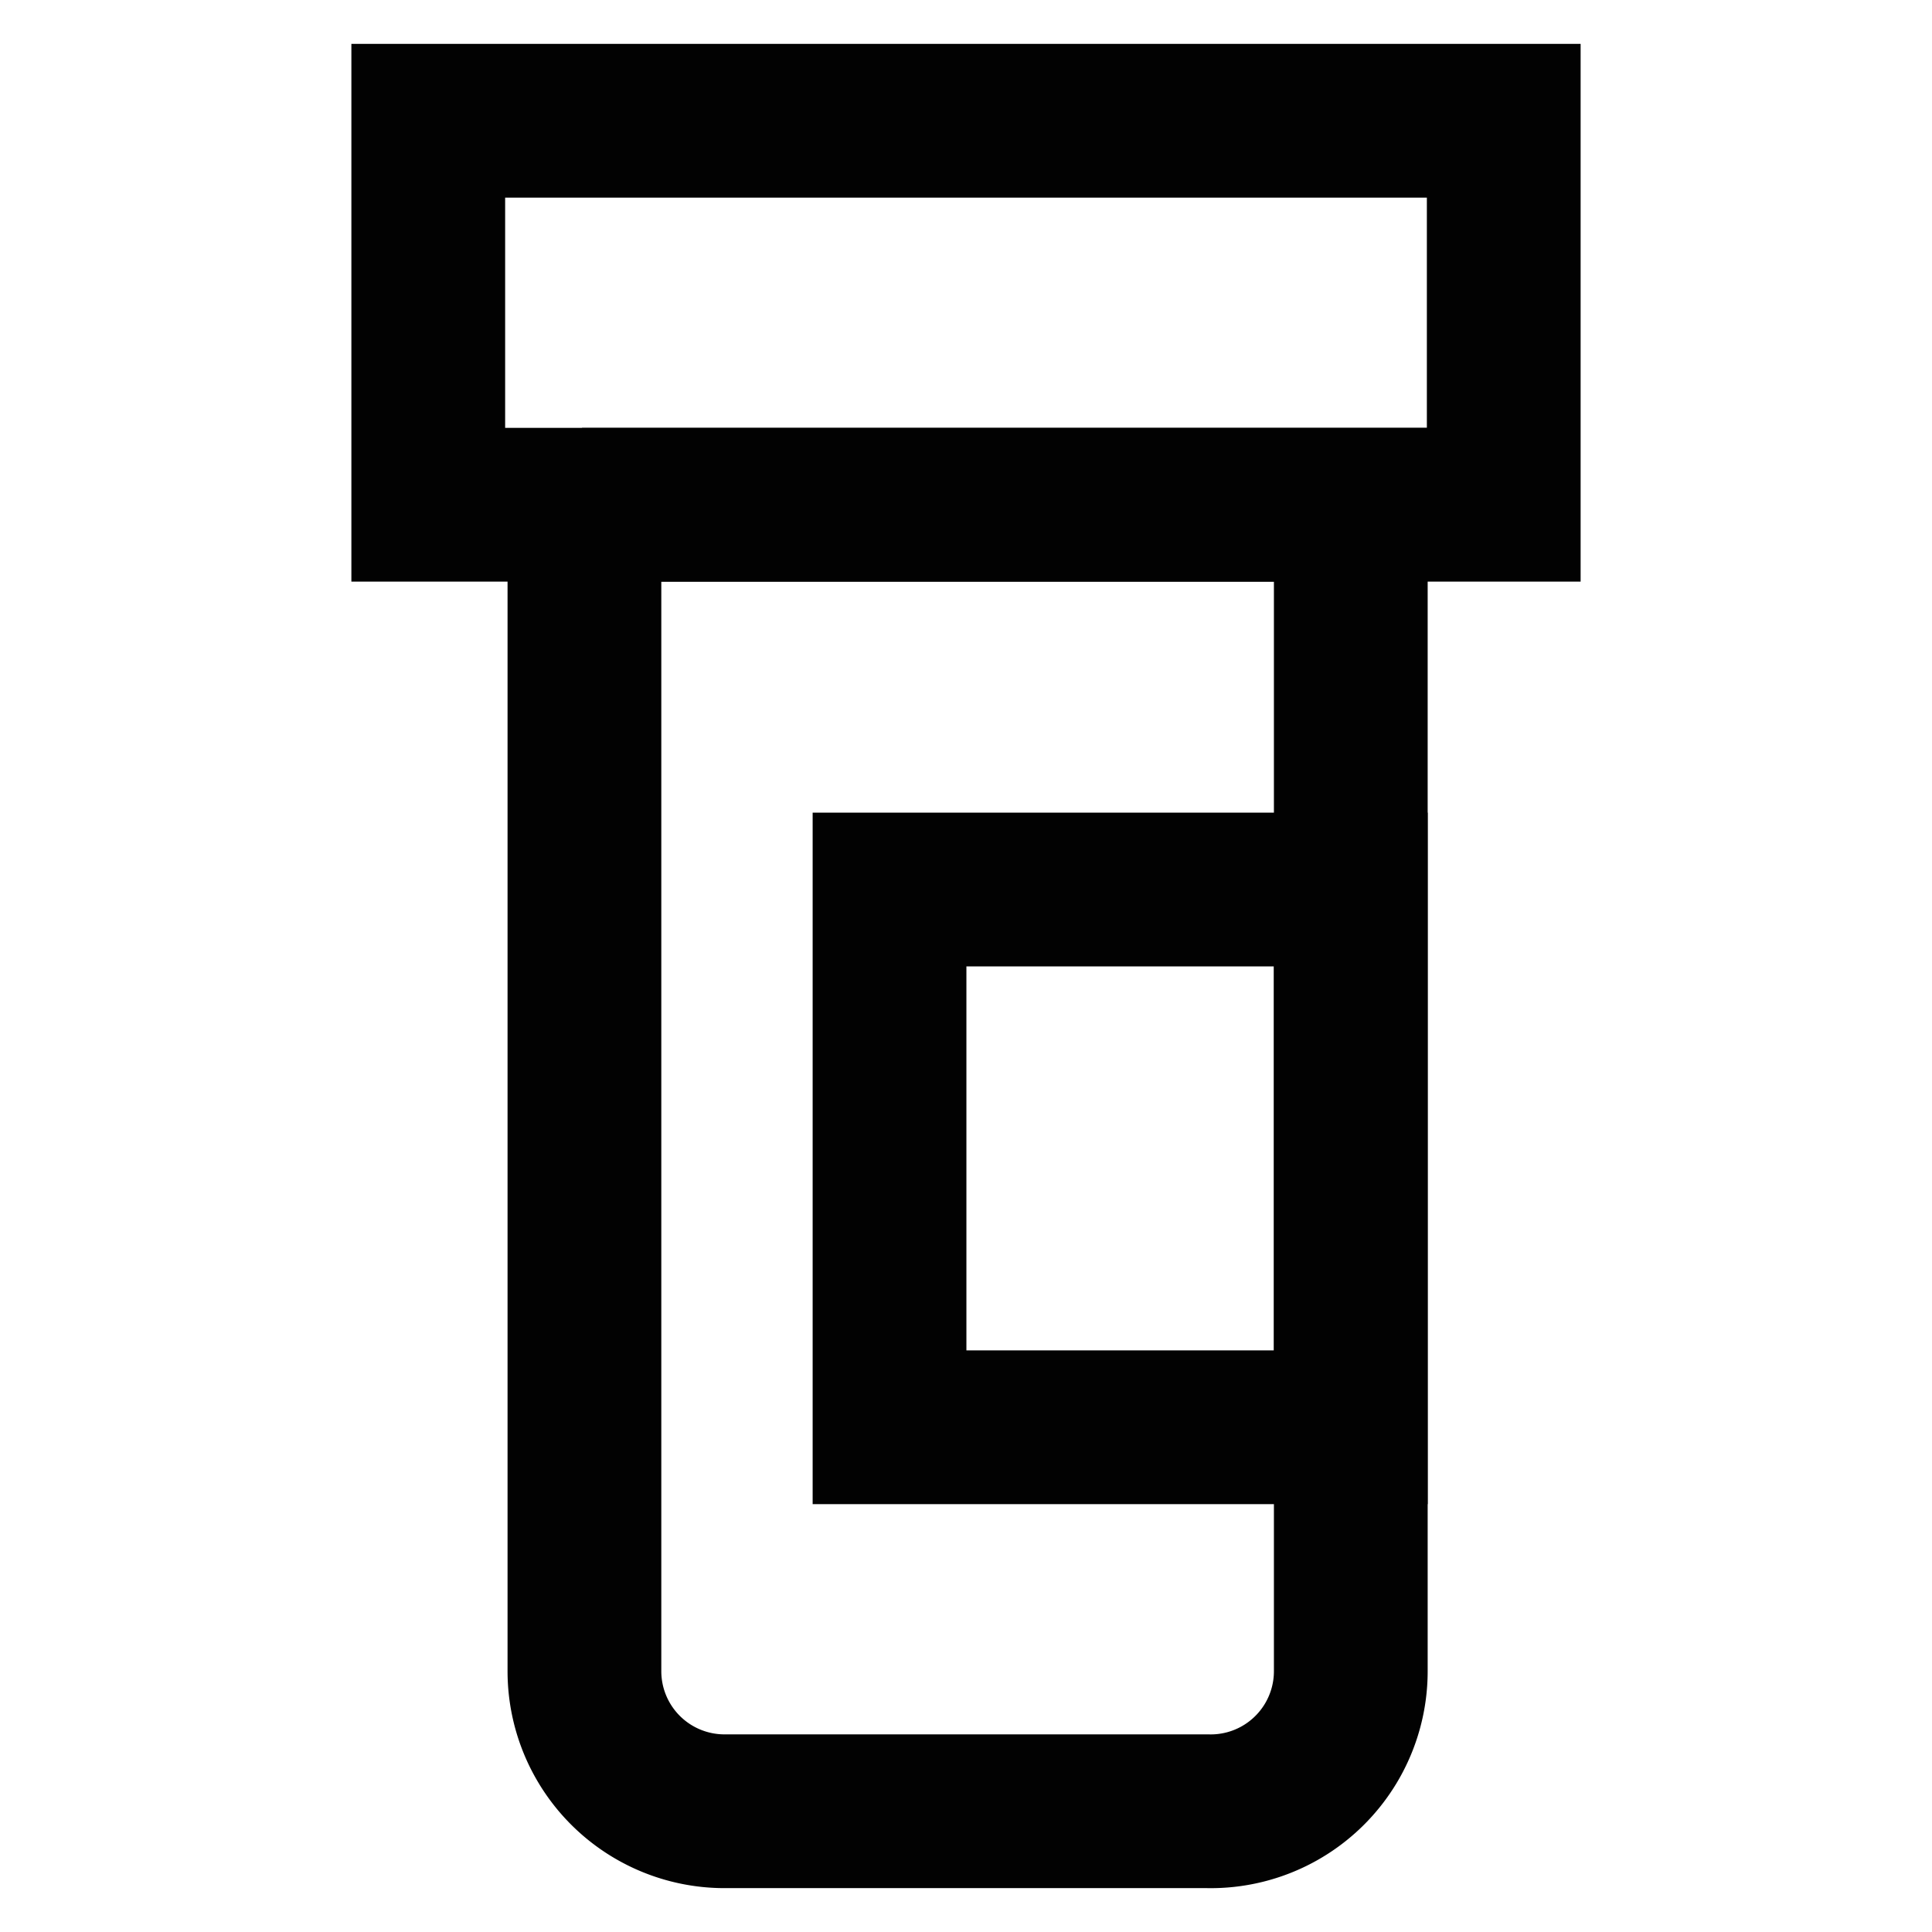 <?xml version="1.0" encoding="utf-8"?>
<!-- Uploaded to: SVG Repo, www.svgrepo.com, Generator: SVG Repo Mixer Tools -->
<svg width="800px" height="800px" viewBox="0 0 24 24" xmlns="http://www.w3.org/2000/svg">
<defs>
<style>.cls-1{fill:none;stroke:#020202;stroke-miterlimit:10;stroke-width:1.91px;}</style>
</defs>
<g id="suplement">
<path class="cls-1" d="M7.23,6.27h9.55a0,0,0,0,1,0,0V20.76A1.74,1.74,0,0,1,15,22.5H9a1.74,1.74,0,0,1-1.74-1.74V6.27A0,0,0,0,1,7.23,6.27Z"/>
<rect class="cls-1" x="5.32" y="1.5" width="13.36" height="4.77"/>
<rect class="cls-1" x="11.05" y="11.05" width="5.73" height="6.68"/>
</g>
</svg>
